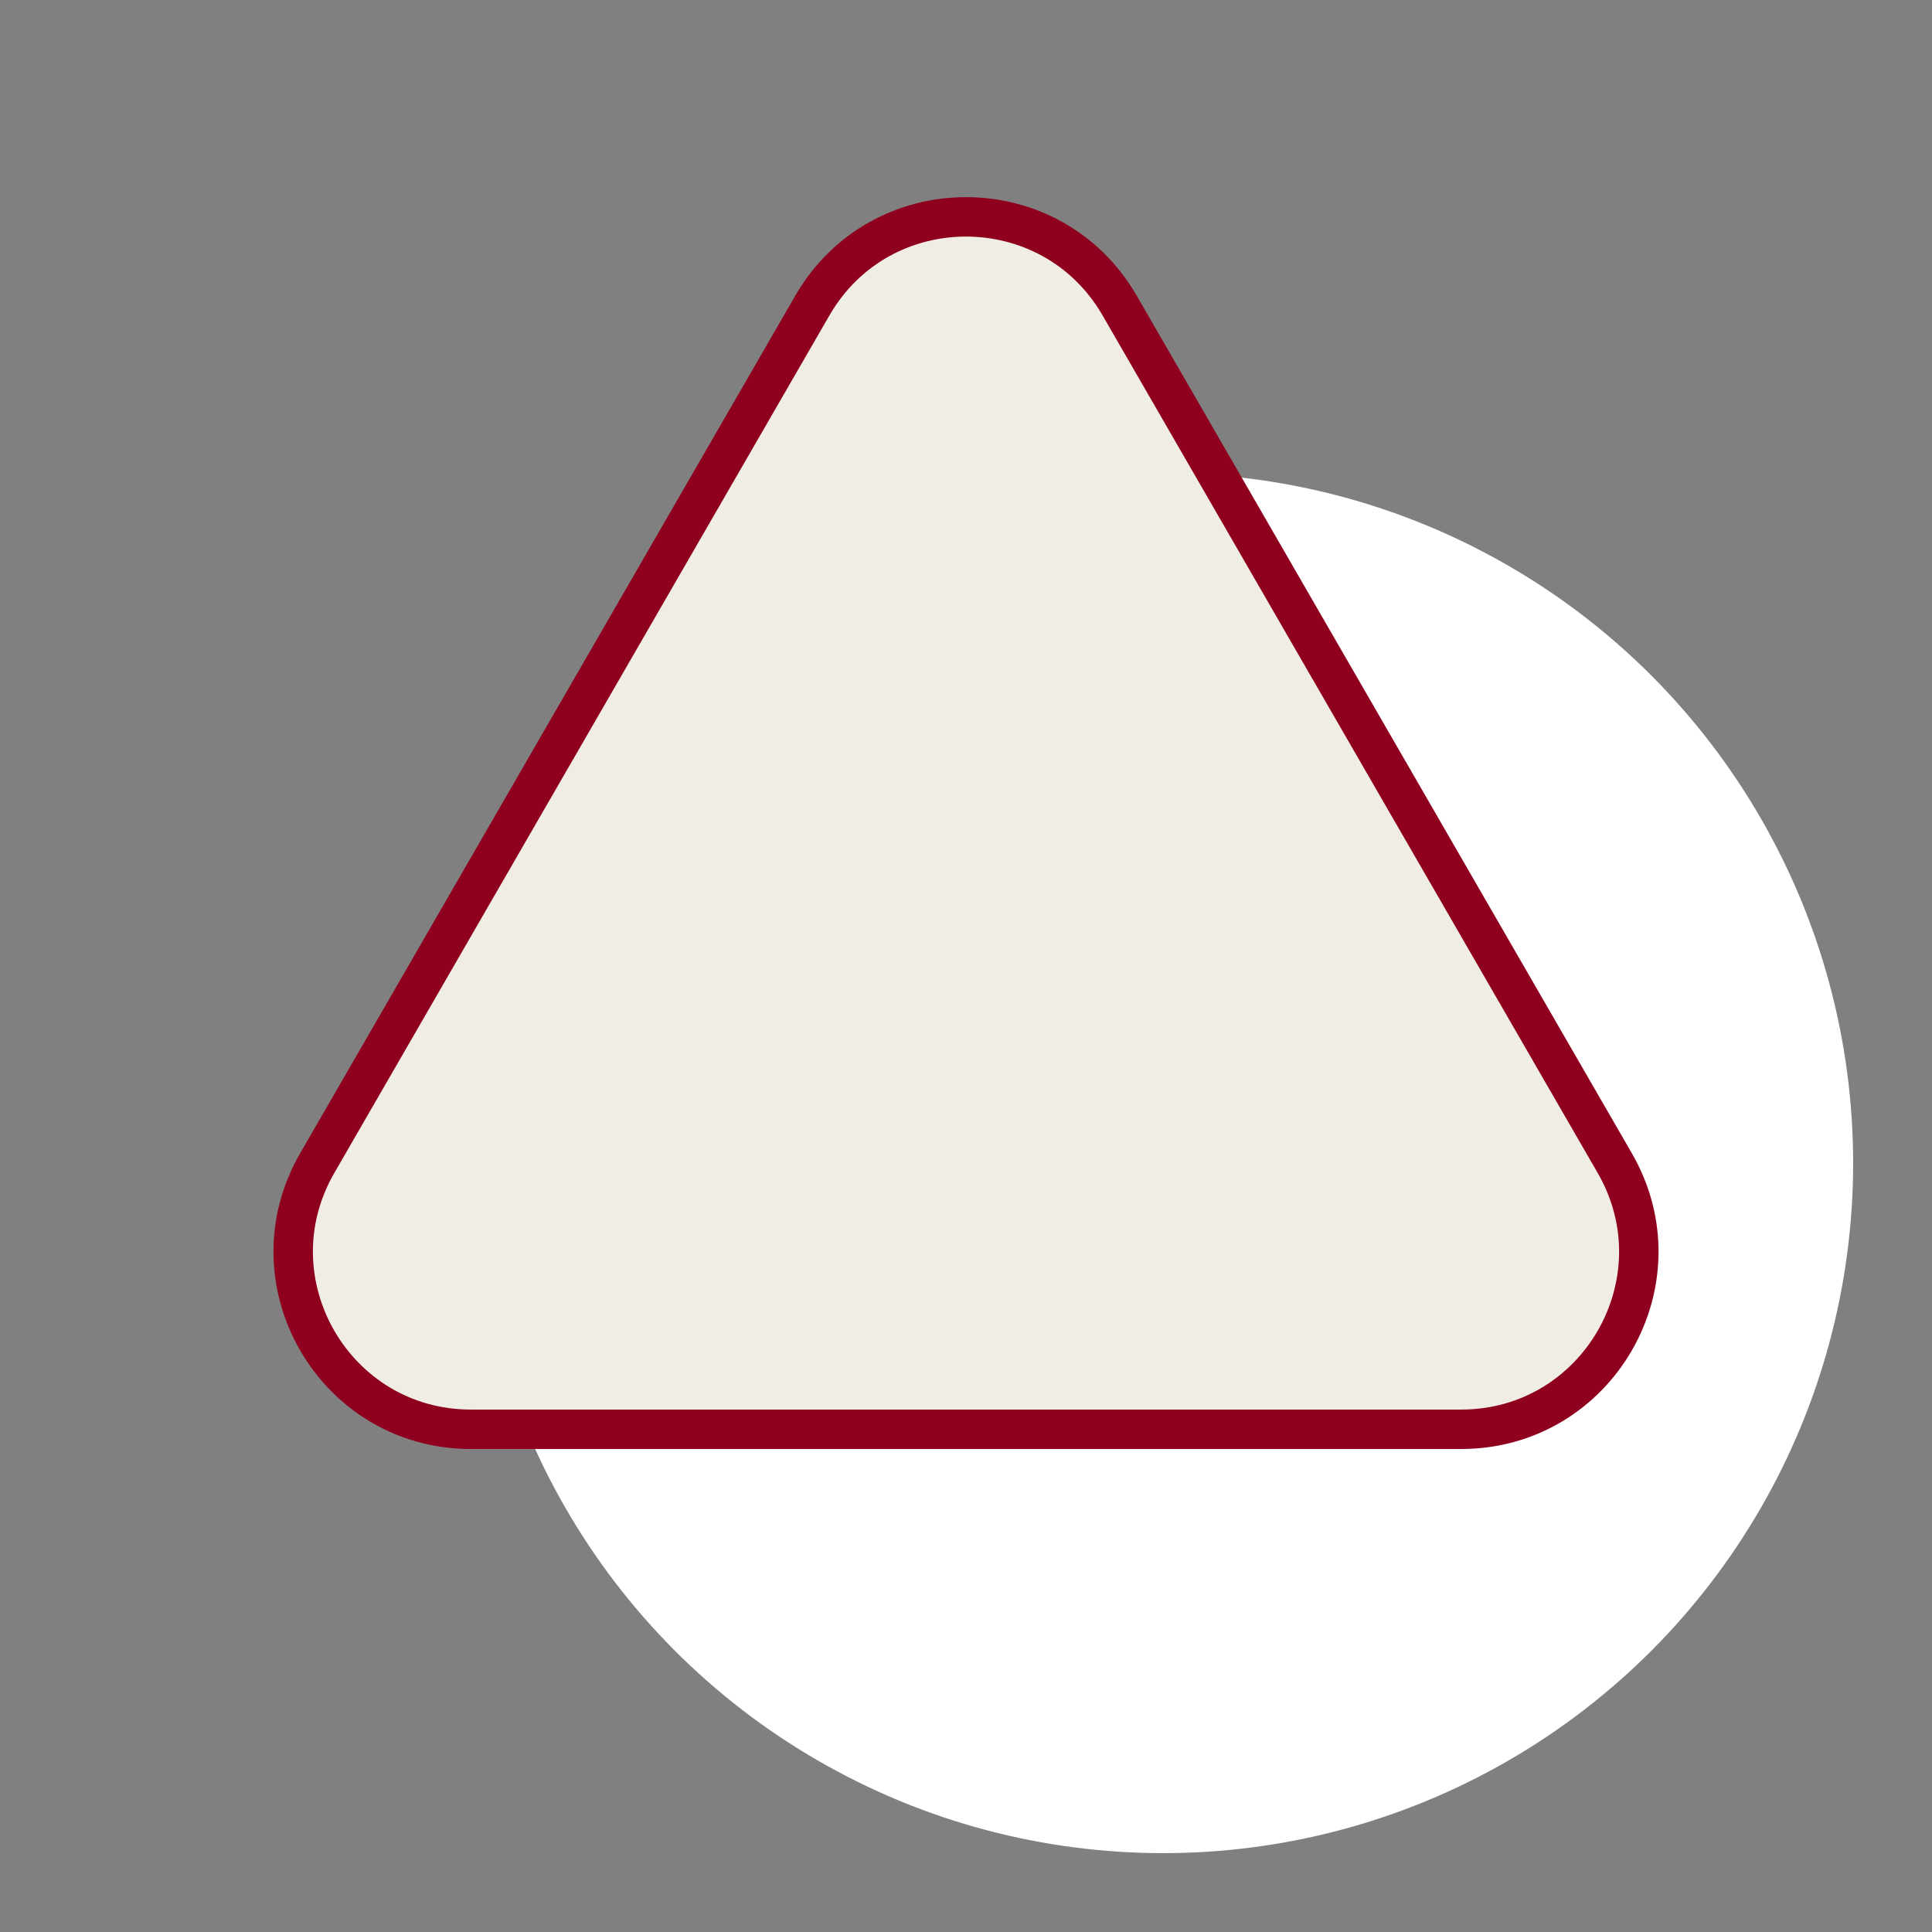 <?xml version="1.0" encoding="UTF-8"?> <svg xmlns="http://www.w3.org/2000/svg" width="98" height="98" viewBox="0 0 98 98" fill="none"><rect x="0" y="0" width="98" height="98" fill="#808080" stroke="none"/> <circle cx="59" cy="59" r="35" fill="white"></circle> <path d="M56.794 15.5L81.909 59C85.373 65 81.043 72.5 74.115 72.5H23.885C16.957 72.5 12.627 65 16.091 59L41.206 15.5C44.67 9.5 53.33 9.5 56.794 15.5Z" fill="#F0EEE4" stroke="#8F001F" stroke-width="2"></path> </svg> 